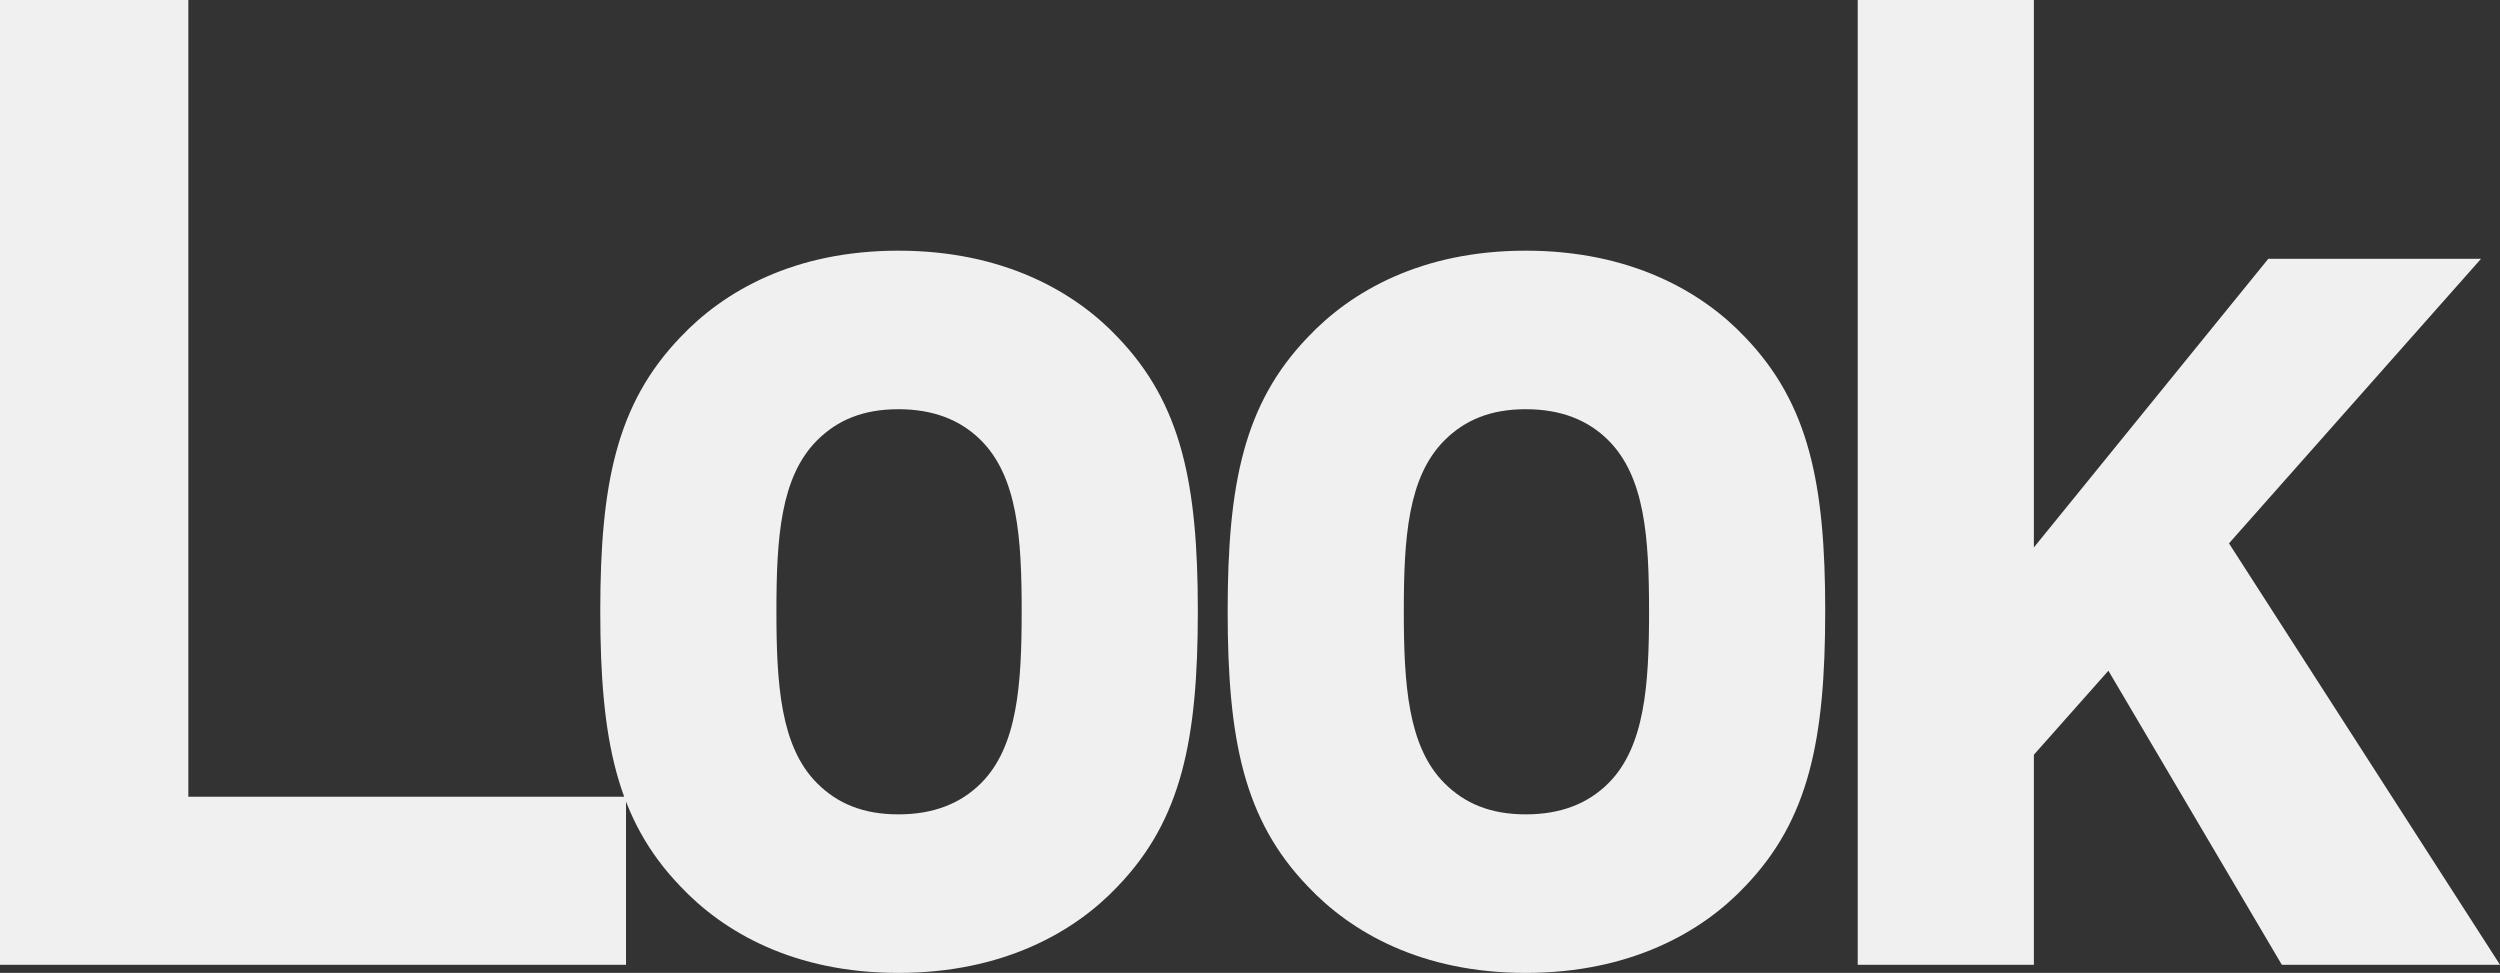 <svg xmlns="http://www.w3.org/2000/svg" width="581.175" height="226.17" viewBox="0 0 581.175 226.17">
  <rect x="0" y="0" width="581.175" height="226.17" fill="#333333" stroke="none"/>
  <path id="Path_595" data-name="Path 595" d="M171.675,0V-39.06H69.93V-224.28H26.145V0Zm132.93-82.215c0-29.61-3.78-48.195-18.585-63.63-10.08-10.71-26.775-20.16-51.03-20.16s-40.635,9.45-50.715,20.16c-14.8,15.435-18.585,34.02-18.585,63.63,0,29.925,3.78,48.51,18.585,63.945,10.08,10.71,26.46,20.16,50.715,20.16s40.95-9.45,51.03-20.16C300.825-33.705,304.605-52.29,304.605-82.215Zm-40.95,0c0,17.01-.945,31.5-9.45,40.005-4.725,4.725-11.025,7.245-19.215,7.245s-14.175-2.52-18.9-7.245c-8.505-8.5-9.45-22.995-9.45-40.005s.945-31.185,9.45-39.69c4.725-4.725,10.71-7.245,18.9-7.245s14.49,2.52,19.215,7.245C262.71-113.4,263.655-99.225,263.655-82.215Zm186.8,0c0-29.61-3.78-48.195-18.585-63.63-10.08-10.71-26.775-20.16-51.03-20.16s-40.635,9.45-50.715,20.16c-14.8,15.435-18.585,34.02-18.585,63.63,0,29.925,3.78,48.51,18.585,63.945C340.2-7.56,356.58,1.89,380.835,1.89s40.95-9.45,51.03-20.16C446.67-33.705,450.45-52.29,450.45-82.215Zm-40.95,0c0,17.01-.945,31.5-9.45,40.005-4.725,4.725-11.025,7.245-19.215,7.245s-14.175-2.52-18.9-7.245c-8.505-8.5-9.45-22.995-9.45-40.005s.945-31.185,9.45-39.69c4.725-4.725,10.71-7.245,18.9-7.245s14.49,2.52,19.215,7.245C408.555-113.4,409.5-99.225,409.5-82.215ZM607.32,0l-63-97.965,58.59-66.15H553.455L498.96-97.02V-224.28H458.01V0h40.95V-48.825l17.325-19.53L556.6,0Z" transform="translate(-26.145 224.28)" fill="#f0f0f0"/>
</svg>
